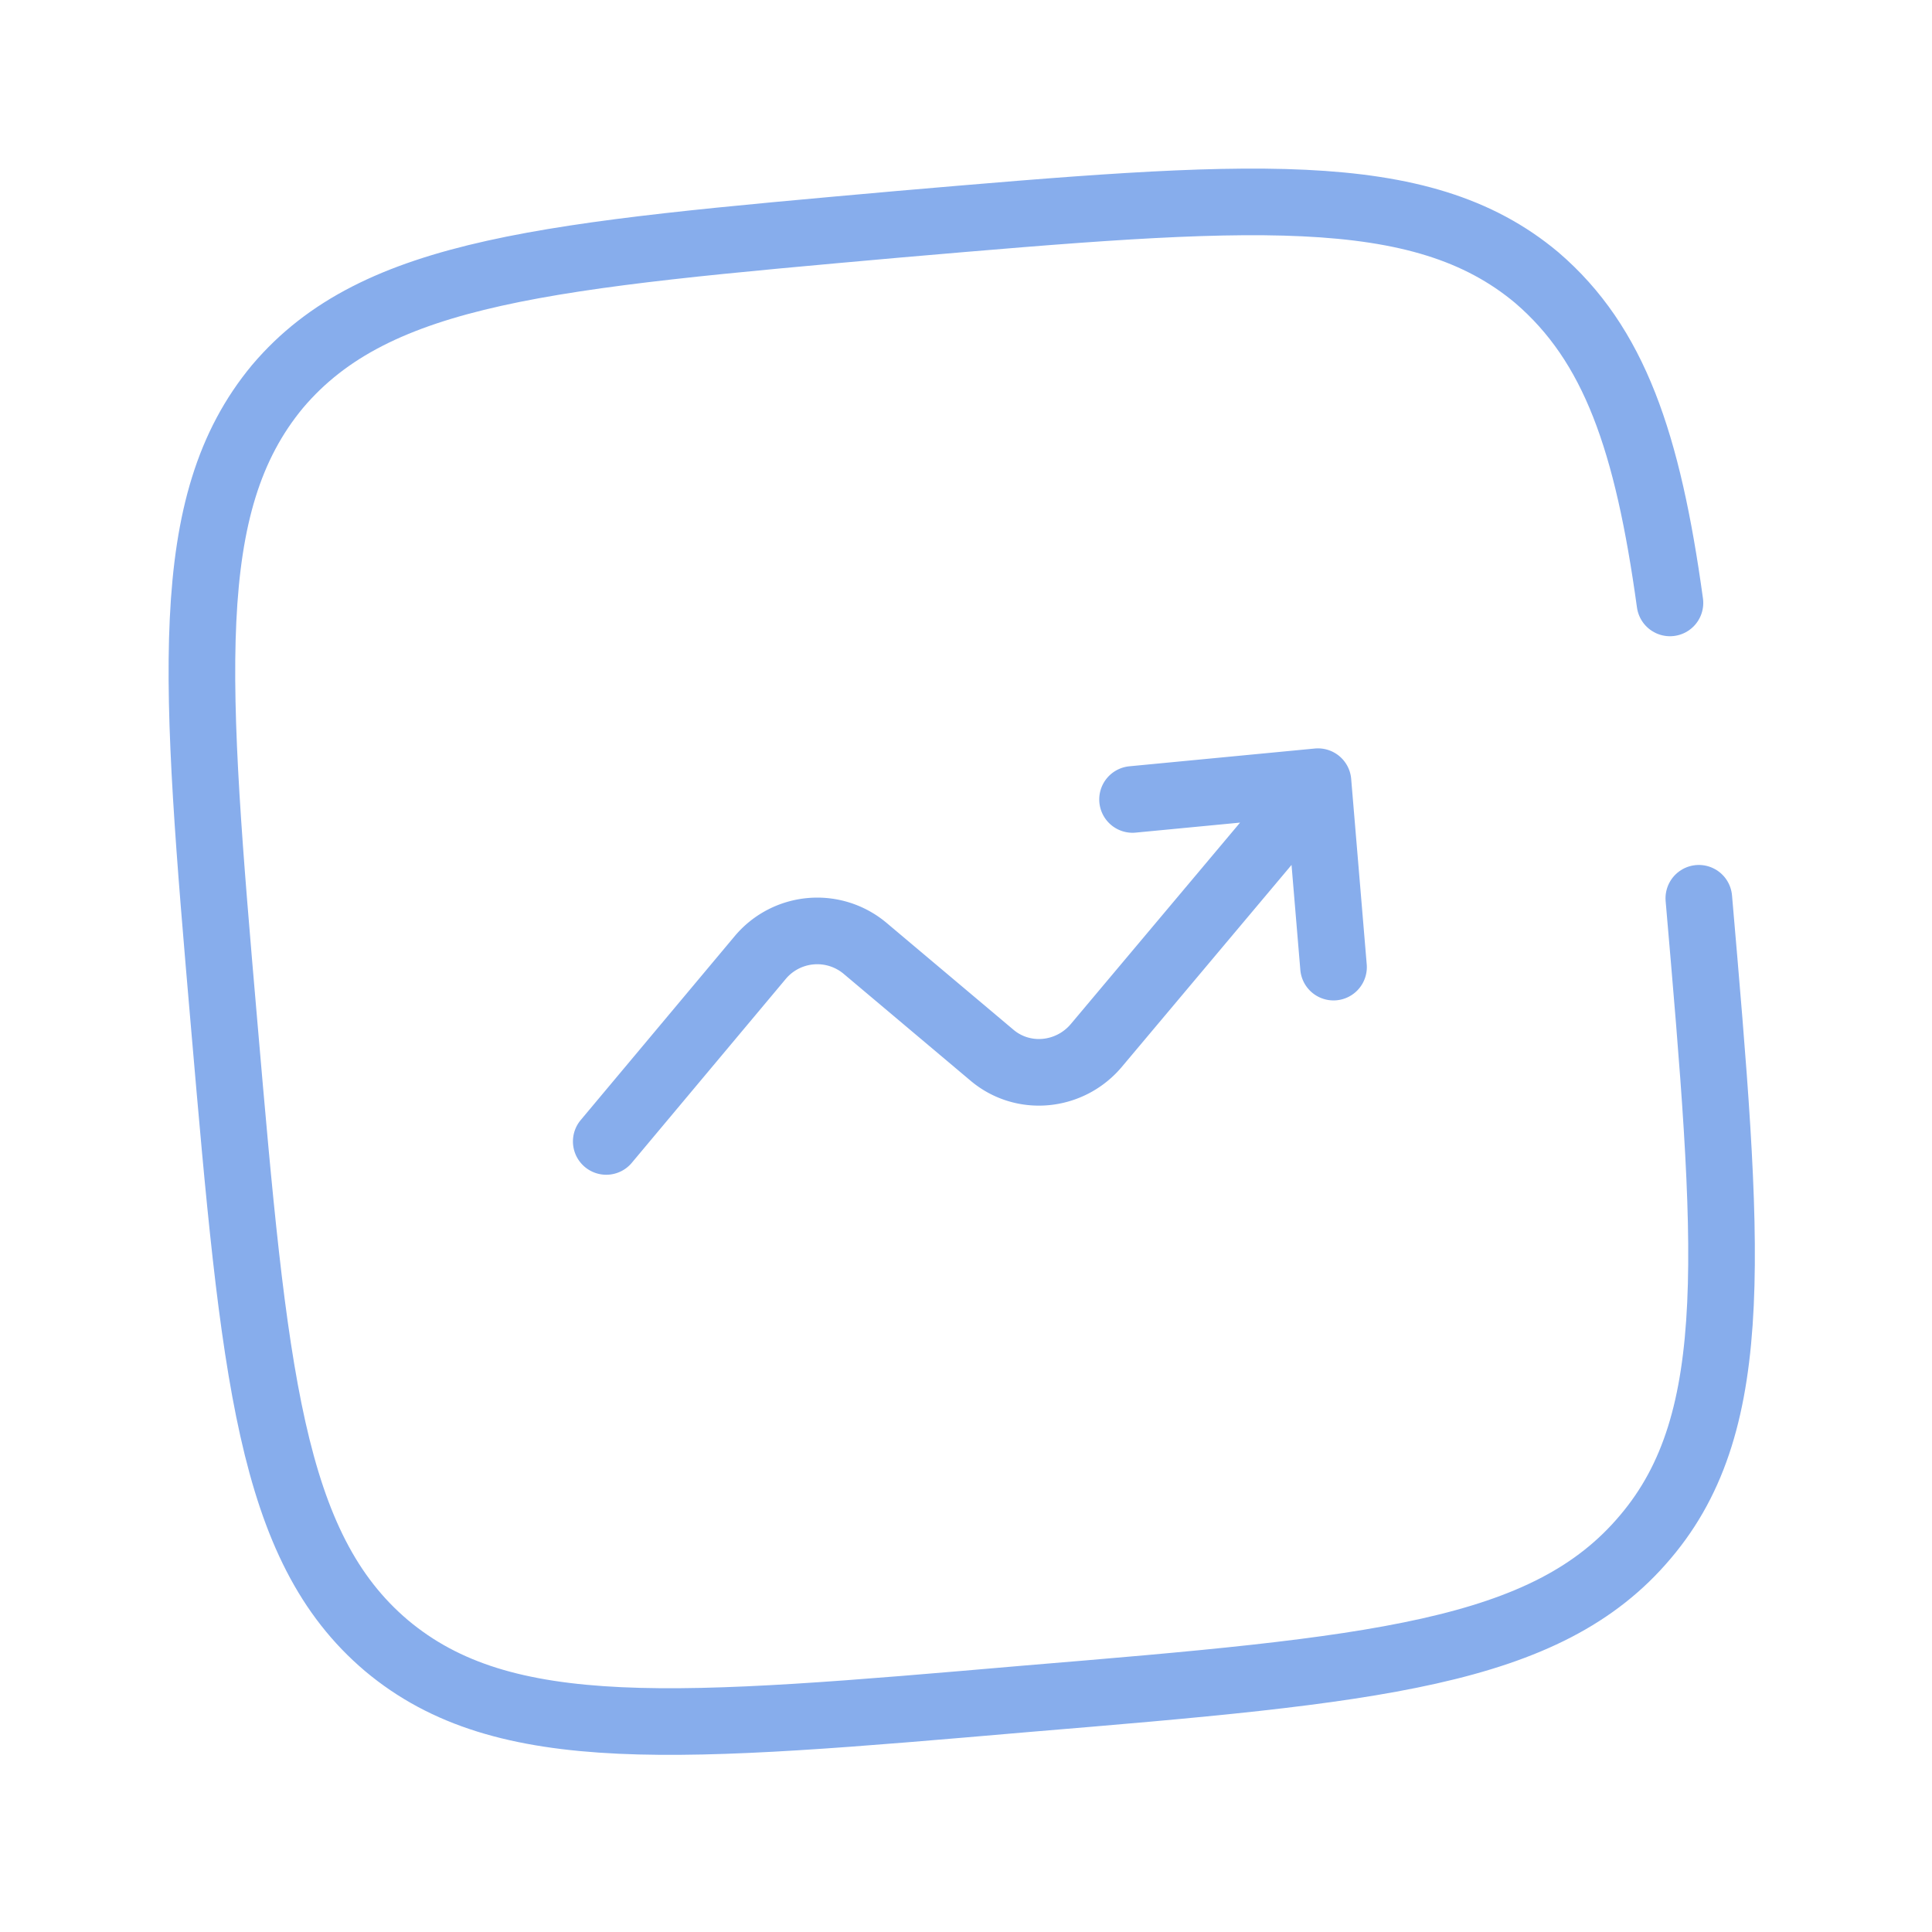 <svg width="174" height="174" fill="none" xmlns="http://www.w3.org/2000/svg"><path d="m54.6 102.8 13.9-16.6a6.7 6.7 0 0 1 9.4-.8L89.3 95c2.8 2.4 7 2 9.4-.8l20-23.8m0 0 1.4 16.7m-1.4-16.7L102 72" stroke="#87ADEC" stroke-width="6" stroke-linecap="round" stroke-linejoin="round"/><path d="M153 80.9c2.7 31.3 4.1 47-4.8 57.5-8.9 10.6-24.5 12-55.8 14.6-31.3 2.7-47 4.1-57.6-4.8-10.5-8.9-11.9-24.5-14.6-55.8-2.7-31.3-4-47 4.8-57.6C33.9 24.3 49.5 23 80.9 20.2c31.3-2.7 47-4 57.5 4.8 7 6 10 14.8 12 29.3" stroke="#87ADEC" stroke-width="6" stroke-linecap="round"/></svg>